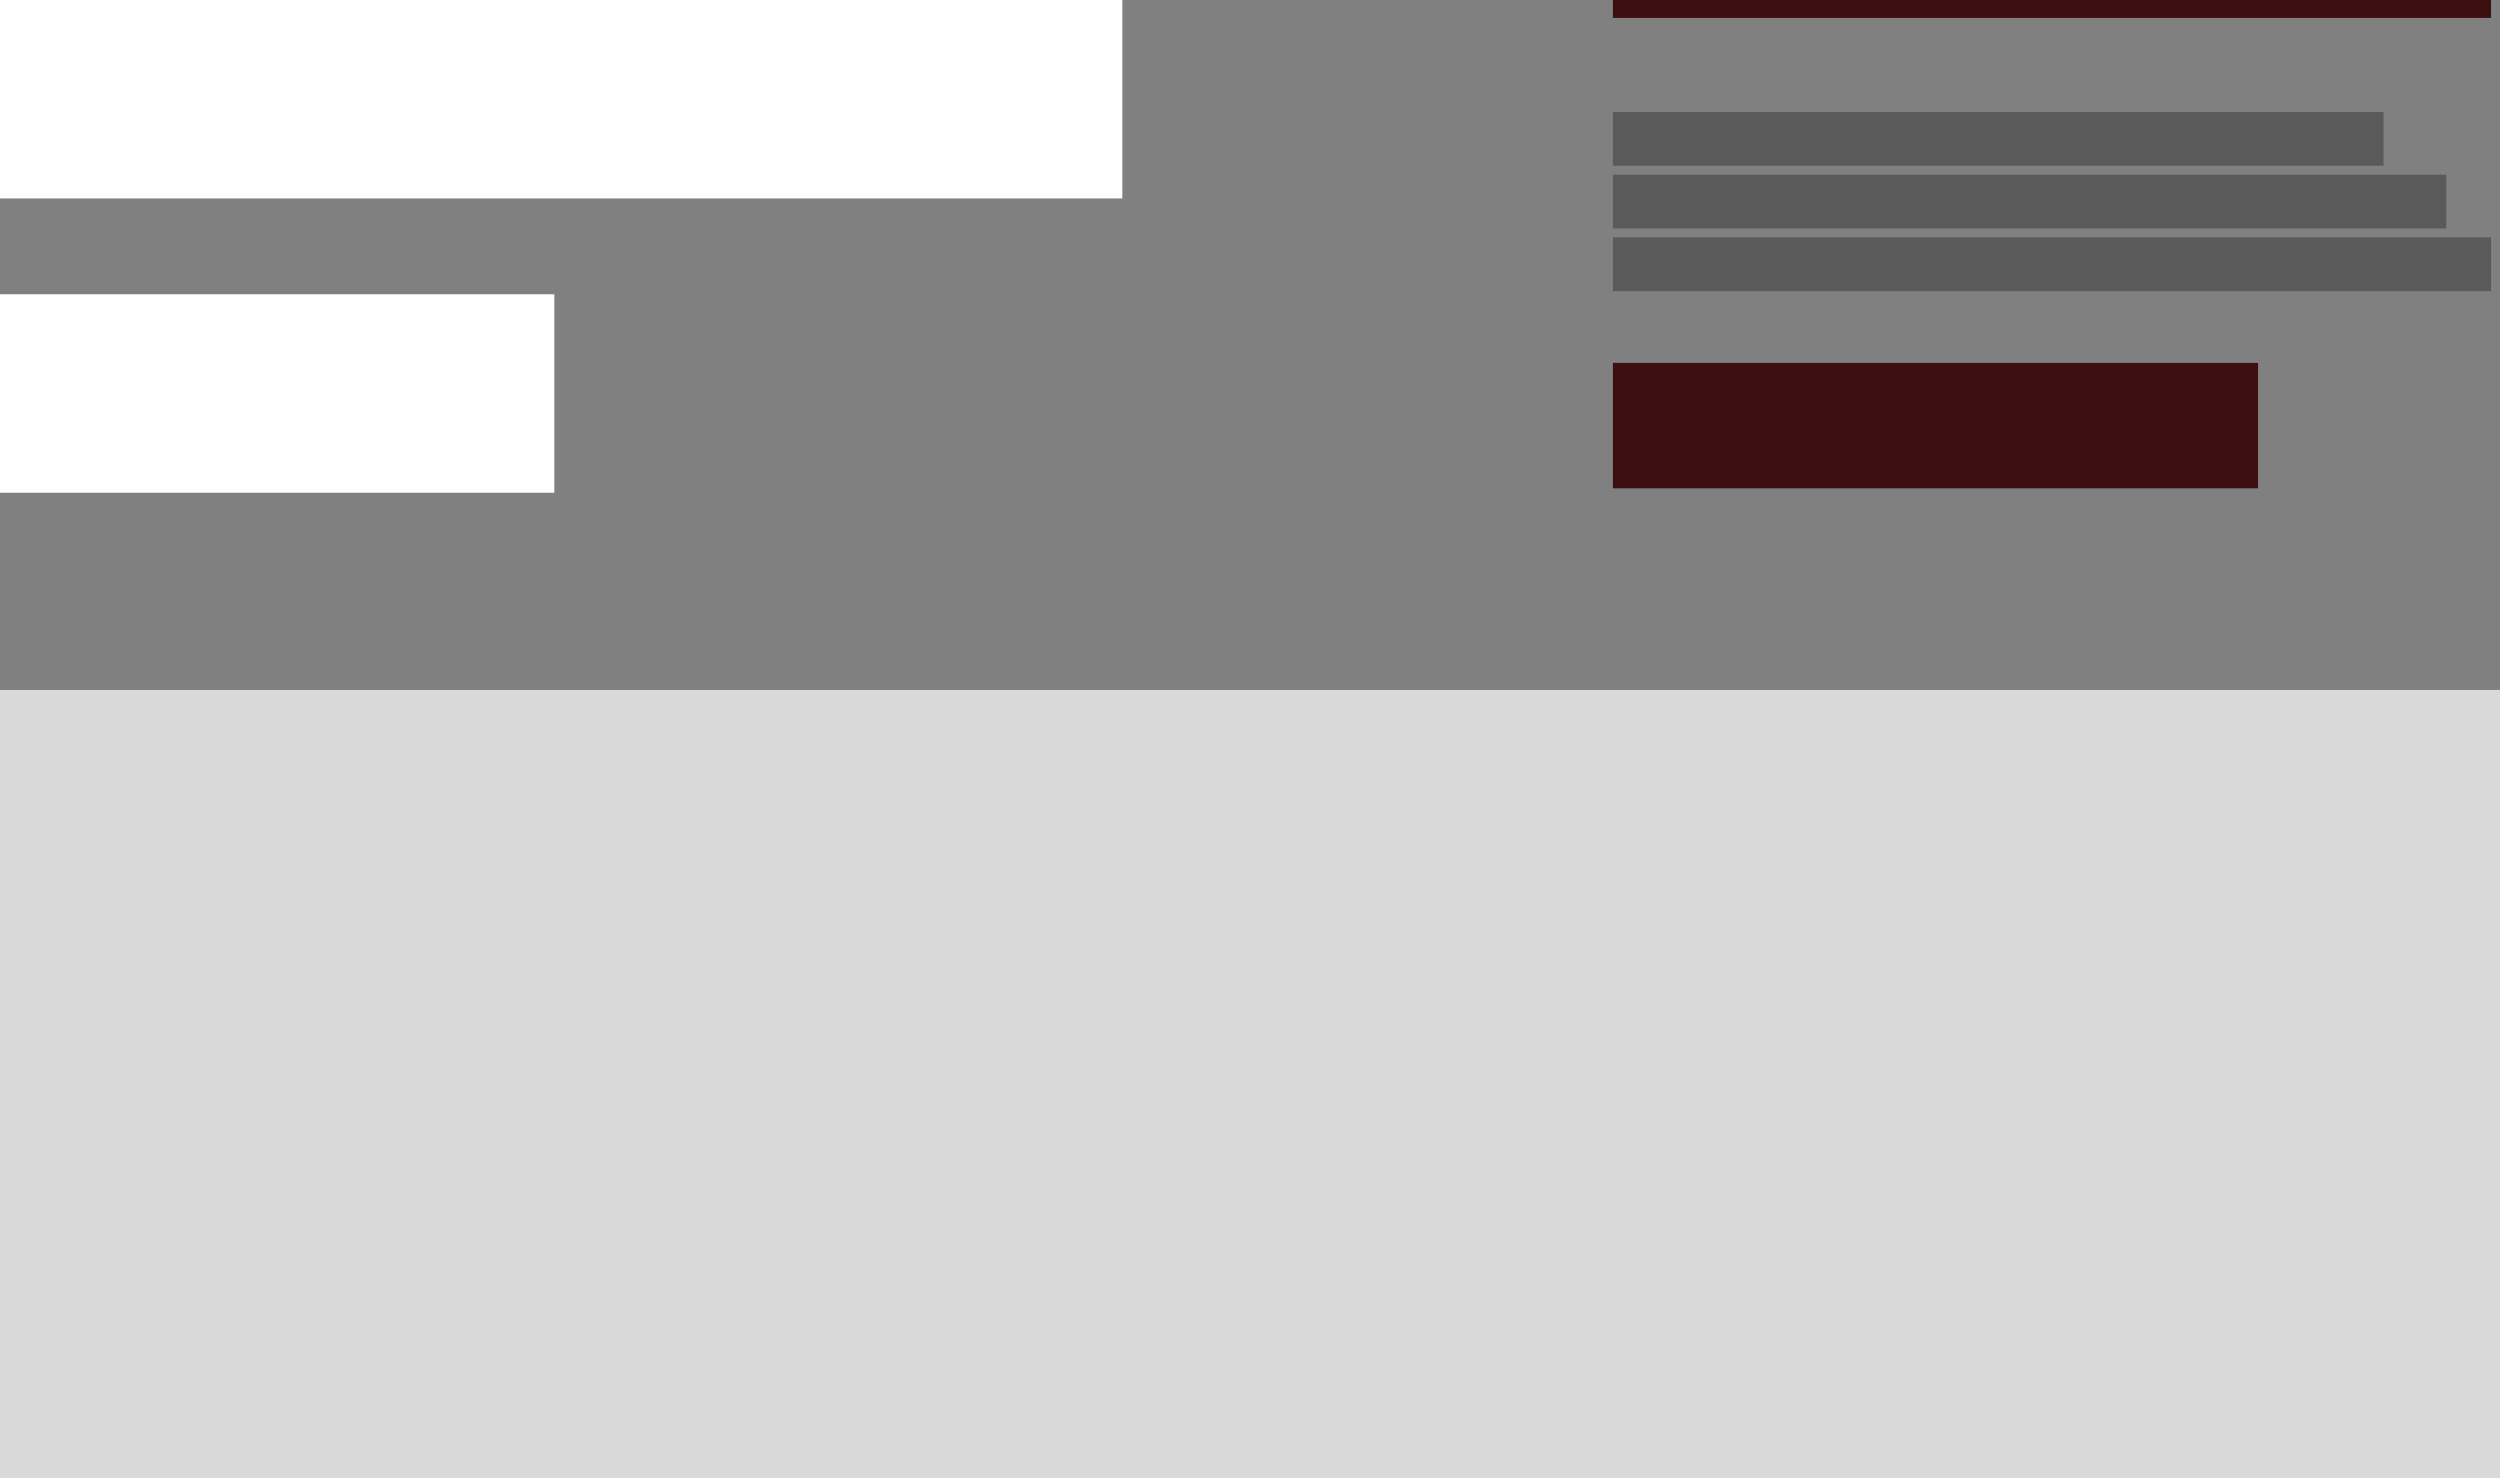 <svg width="279" height="165" viewBox="0 0 279 165" fill="none" xmlns="http://www.w3.org/2000/svg">
<rect x="0" y="0" width="279" height="165" fill="#808080" stroke="none"/>
<rect y="77" width="279" height="88" fill="#D9D9D9"/>
<rect width="125.253" height="22.148" fill="white"/>
<rect y="32.841" width="61.863" height="22.148" fill="white"/>
<rect x="180" y="12.495" width="86" height="6" fill="black" fill-opacity="0.3"/>
<rect x="180" width="98" height="2" fill="#3C0F11"/>
<rect x="180" y="19.495" width="93" height="6" fill="black" fill-opacity="0.3"/>
<rect x="180" y="26.495" width="98" height="6" fill="black" fill-opacity="0.3"/>
<rect x="180" y="40.495" width="72" height="14" fill="#3C0F11"/>
</svg>

